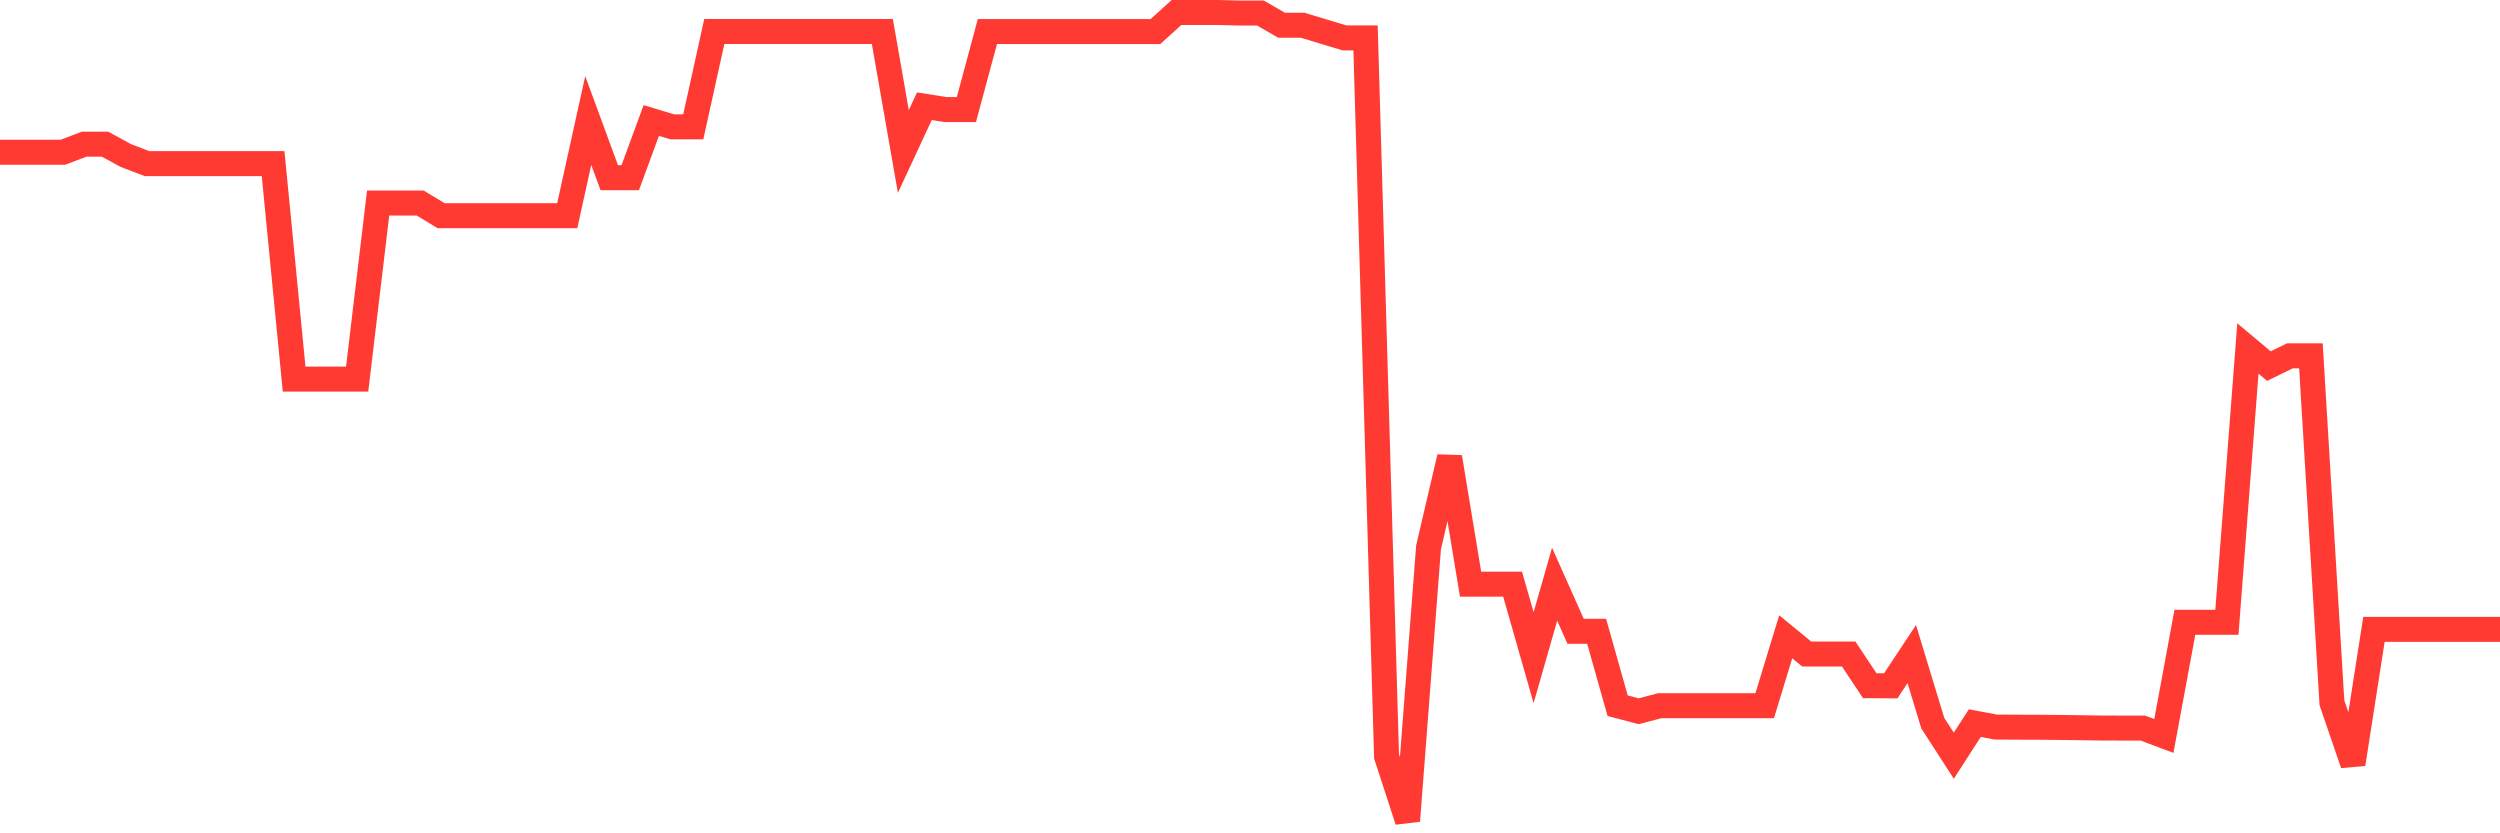 <svg
  xmlns="http://www.w3.org/2000/svg"
  xmlns:xlink="http://www.w3.org/1999/xlink"
  width="120"
  height="40"
  viewBox="0 0 120 40"
  preserveAspectRatio="none"
>
  <polyline
    points="0,7.306 1.008,7.306 2.017,7.306 3.025,7.306 4.034,6.921 5.042,6.921 6.05,7.47 7.059,7.854 8.067,7.854 9.076,7.854 10.084,7.854 11.092,7.854 12.101,7.854 13.109,7.854 14.118,18.198 15.126,18.198 16.134,18.198 17.143,18.198 18.151,9.745 19.16,9.745 20.168,9.745 21.176,10.355 22.185,10.355 23.193,10.355 24.202,10.355 25.21,10.355 26.218,10.355 27.227,10.355 28.235,5.784 29.244,8.528 30.252,8.528 31.261,5.784 32.269,6.089 33.277,6.089 34.286,1.512 35.294,1.512 36.303,1.512 37.311,1.512 38.319,1.512 39.328,1.512 40.336,1.512 41.345,1.512 42.353,1.512 43.361,7.269 44.37,5.098 45.378,5.259 46.387,5.259 47.395,1.515 48.403,1.515 49.412,1.515 50.42,1.515 51.429,1.515 52.437,1.515 53.445,1.515 54.454,1.515 55.462,1.515 56.471,0.6 57.479,0.6 58.487,0.6 59.496,0.627 60.504,0.627 61.513,1.21 62.521,1.21 63.529,1.515 64.538,1.82 65.546,1.82 66.555,36.305 67.563,39.4 68.571,26.269 69.58,21.942 70.588,28.041 71.597,28.041 72.605,28.041 73.613,31.569 74.622,28.041 75.63,30.304 76.639,30.304 77.647,33.875 78.655,34.14 79.664,33.875 80.672,33.875 81.681,33.875 82.689,33.875 83.697,33.875 84.706,33.875 85.714,30.566 86.723,31.395 87.731,31.395 88.739,31.395 89.748,32.914 90.756,32.92 91.765,31.395 92.773,34.71 93.782,36.274 94.79,34.71 95.798,34.899 96.807,34.905 97.815,34.908 98.824,34.917 99.832,34.93 100.84,34.945 101.849,34.948 102.857,34.948 103.866,35.326 104.874,29.871 105.882,29.871 106.891,29.871 107.899,16.728 108.908,17.573 109.916,17.079 110.924,17.079 111.933,33.737 112.941,36.674 113.95,30.209 114.958,30.209 115.966,30.209 116.975,30.209 117.983,30.209 118.992,30.209 120,30.209"
    fill="none"
    stroke="#ff3a33"
    stroke-width="1.2"
  >
  </polyline>
</svg>